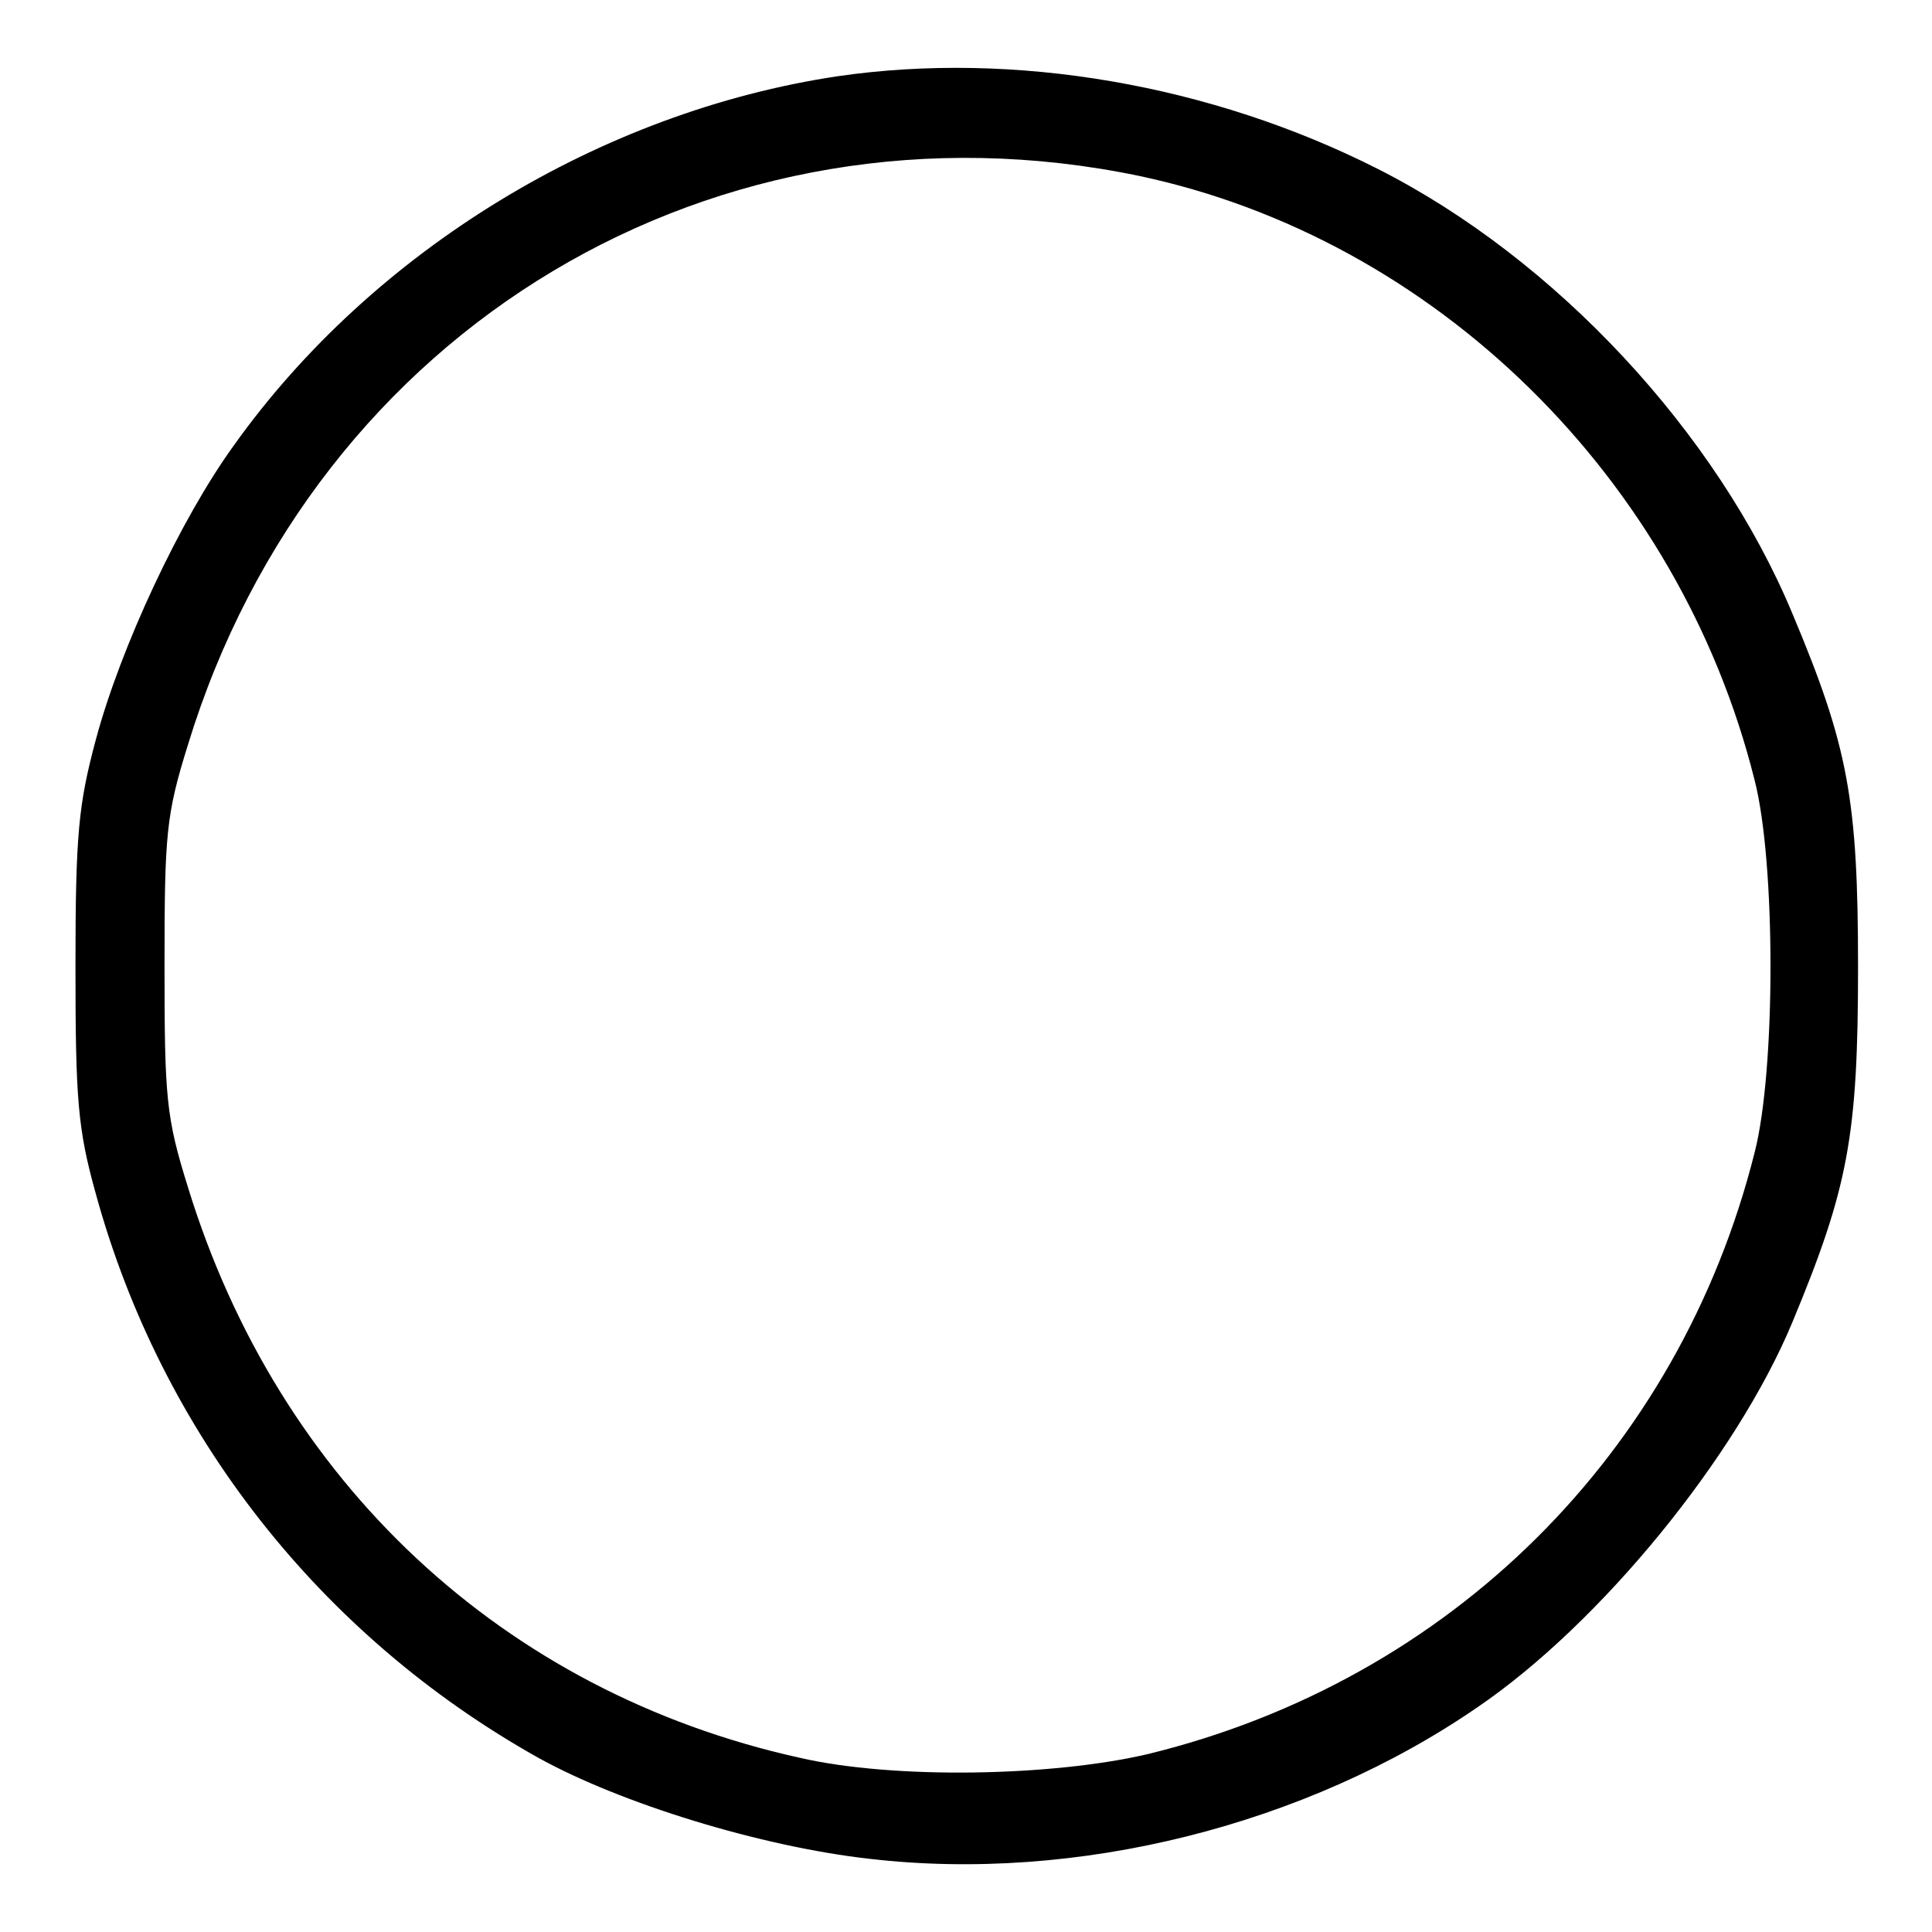 <?xml version="1.0" encoding="utf-8"?>
<!-- Svg Vector Icons : http://www.onlinewebfonts.com/icon -->
<!DOCTYPE svg PUBLIC "-//W3C//DTD SVG 1.1//EN" "http://www.w3.org/Graphics/SVG/1.1/DTD/svg11.dtd">
<svg version="1.1" xmlns="http://www.w3.org/2000/svg" xmlns:xlink="http://www.w3.org/1999/xlink" x="0px" y="0px" viewBox="0 0 256 256" enable-background="new 0 0 256 256" xml:space="preserve">
<g><g><g><path fill="#000000" d="M111,10.1C79.6,14.8,49.4,33.2,31,59C23.9,68.8,16,85.7,12.7,98c-2.3,8.6-2.7,12.5-2.7,30.1c0,17.6,0.3,21.5,2.7,30.1c8.7,31.7,29.7,58.5,58.6,74.7c11,6.1,29.6,11.8,43.9,13.4c27.4,3.2,57.8-4.4,80.6-20.1c16.3-11.1,34.3-33.2,41.7-51c7.4-17.8,8.7-24.7,8.7-47c0-22.3-1.3-29.3-8.7-46.9c-10-24-31.4-47-54.9-58.9C160.5,11.2,134.4,6.7,111,10.1z M150.9,23.3c39.2,8.3,71.6,40,81.6,80.1c2.8,10.9,2.8,38.4,0,49.3c-10,39.8-40.3,69.9-80.3,79.7c-12.7,3-33.8,3.4-46.3,0.5c-39.2-8.7-69-36.5-81-75.6c-2.9-9.3-3.1-11.8-3.1-29.3c0-17.5,0.2-20,3.1-29.3C41.8,43.4,95,11.7,150.9,23.3z"/></g></g></g>
</svg>